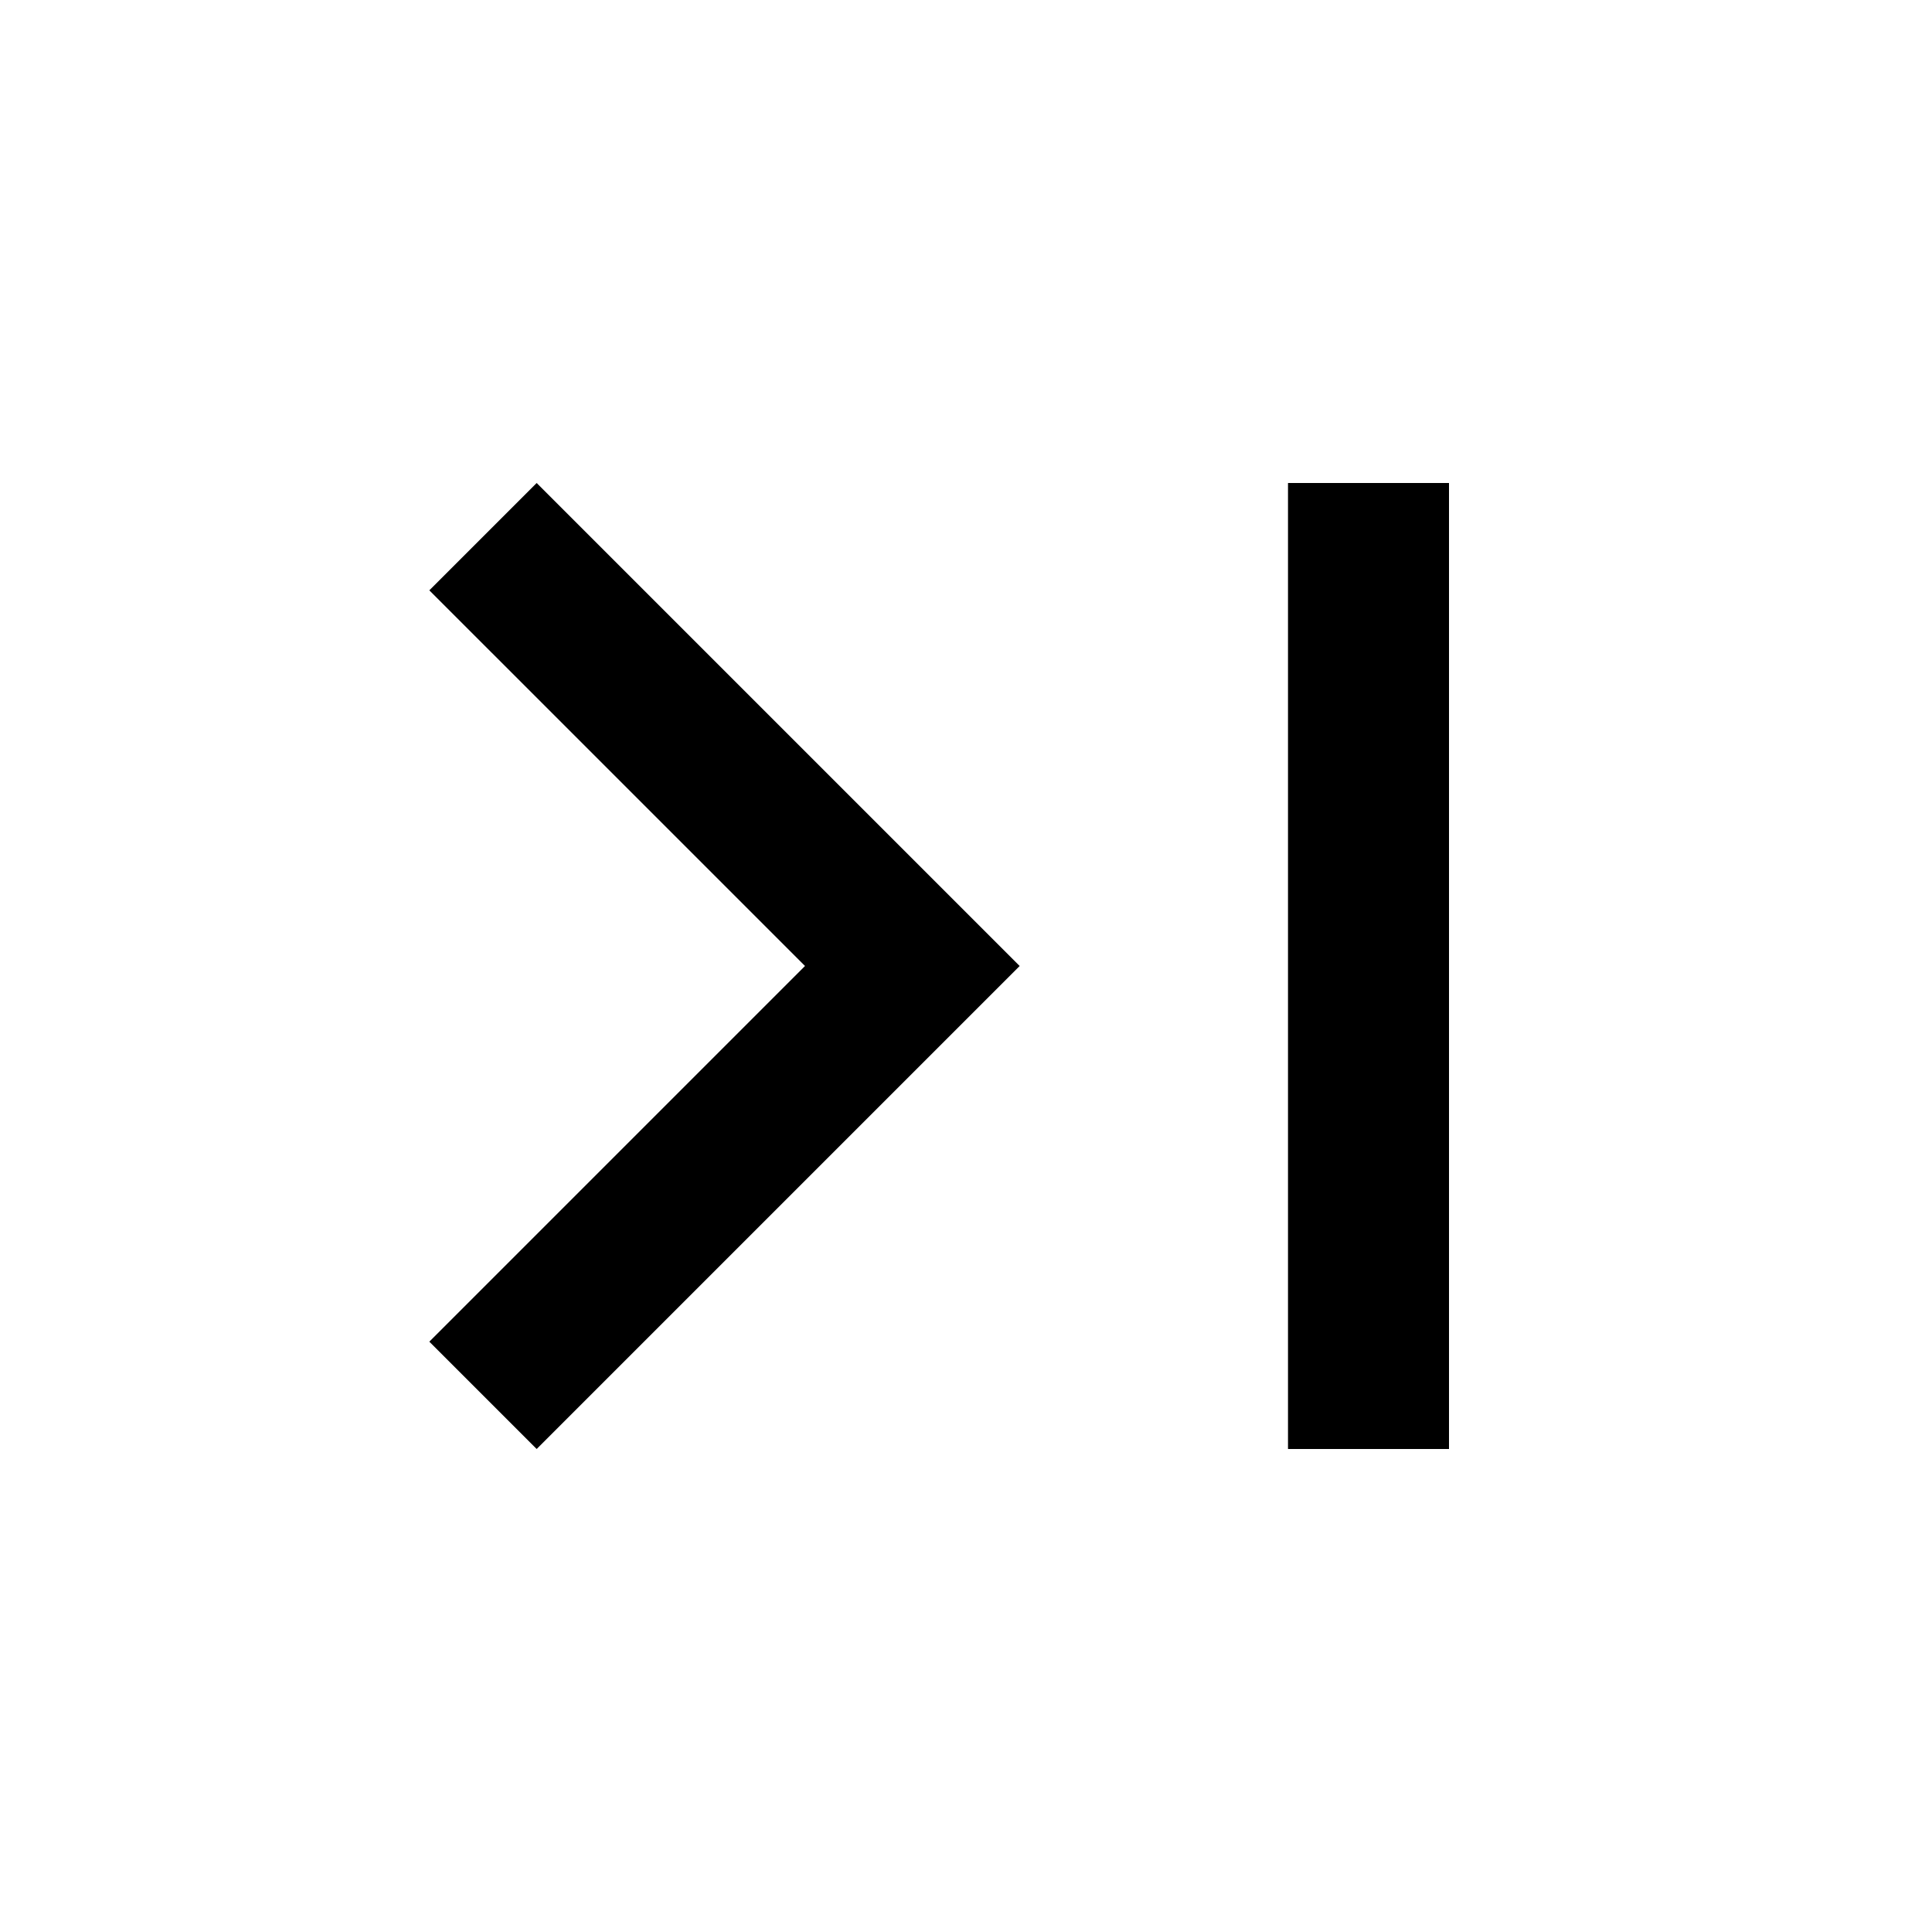 <?xml version="1.0" encoding="UTF-8"?>
<svg width="18px" height="18px" viewBox="0 0 18 18" version="1.1" xmlns="http://www.w3.org/2000/svg" xmlns:xlink="http://www.w3.org/1999/xlink">
    <!-- Generator: Sketch 47 (45396) - http://www.bohemiancoding.com/sketch -->
    <title>last</title>
    <desc>Created with Sketch.</desc>
    <defs></defs>
    <g id="Material-Icons" stroke="none" stroke-width="1" fill="none" fill-rule="evenodd">
        <g id="last" fill="#000000">
            <rect id="Rectangle" transform="translate(12.75, 9) scale(-1, 1) translate(-12.75, -9) " x="12" y="4.5" width="1.5" height="9"></rect>
            <polygon id="Shape" fill-rule="nonzero" transform="translate(6.75, 9) scale(-1, 1) rotate(90) translate(-6.75, -9) " points="10.25 6.25 6.75 9.75 3.25 6.25 2.25 7.25 6.75 11.75 11.25 7.25"></polygon>
        </g>
    </g>
</svg>